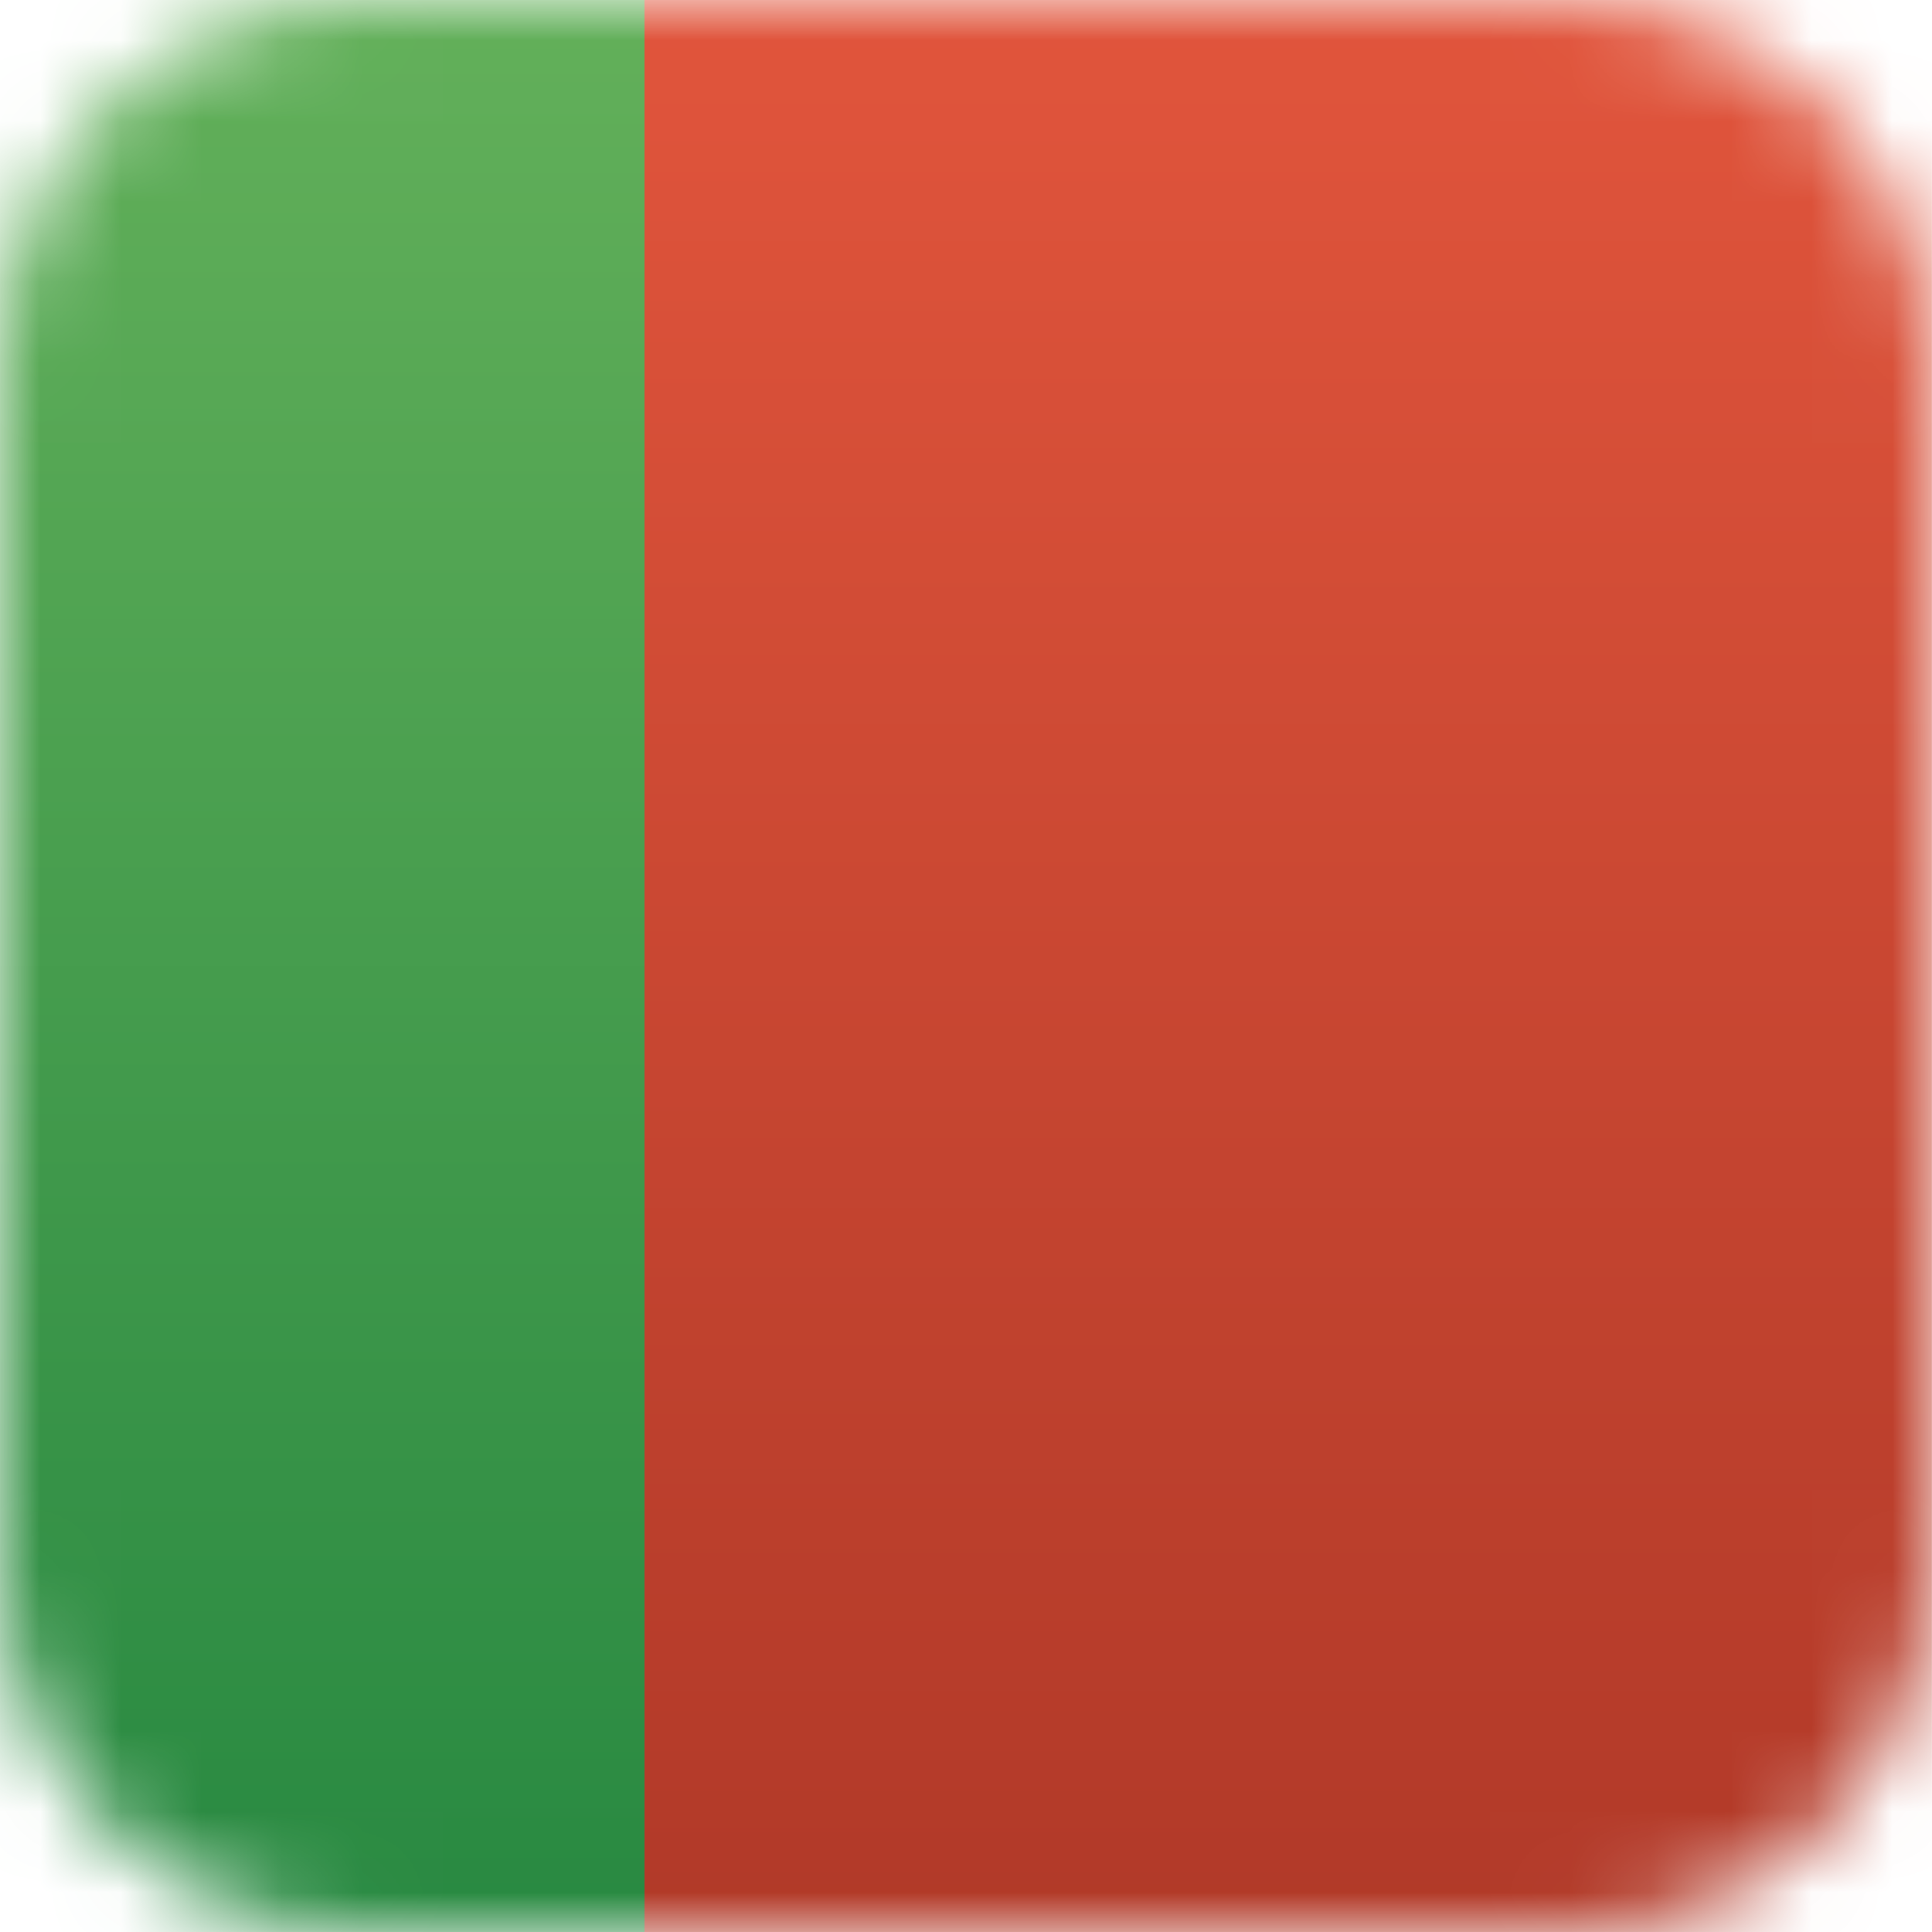 <svg width="24" height="24" viewBox="0 0 24 24" fill="none" xmlns="http://www.w3.org/2000/svg">
  <mask id="mask0_554_979" style="mask-type:luminance" maskUnits="userSpaceOnUse" x="0" y="0" width="24" height="24">
    <path d="M4.53 0H19.45C21.954 0 24 2.046 24 4.53V19.45C24 21.954 21.954 24 19.45 24H4.53C2.046 24 0 21.954 0 19.45V4.53C0 2.046 2.046 0 4.53 0Z" fill="white"/>
  </mask>
  <g mask="url(#mask0_554_979)">
    <path fill-rule="evenodd" clip-rule="evenodd" d="M0 0H8.007V24H0V0Z" fill="url(#paint0_linear_554_979)"/>
    <path d="M23.999 0H8.006V24H23.999V0Z" fill="url(#paint1_linear_554_979)"/>
  </g>
  <defs>
    <linearGradient id="paint0_linear_554_979" x1="3.993" y1="24" x2="3.993" y2="0" gradientUnits="userSpaceOnUse">
      <stop stop-color="#288941"/>
      <stop offset="1" stop-color="#63B05A"/>
    </linearGradient>
    <linearGradient id="paint1_linear_554_979" x1="15.993" y1="24" x2="15.993" y2="0" gradientUnits="userSpaceOnUse">
      <stop stop-color="#B13928"/>
      <stop offset="1" stop-color="#E1553C"/>
    </linearGradient>
  </defs>
</svg>